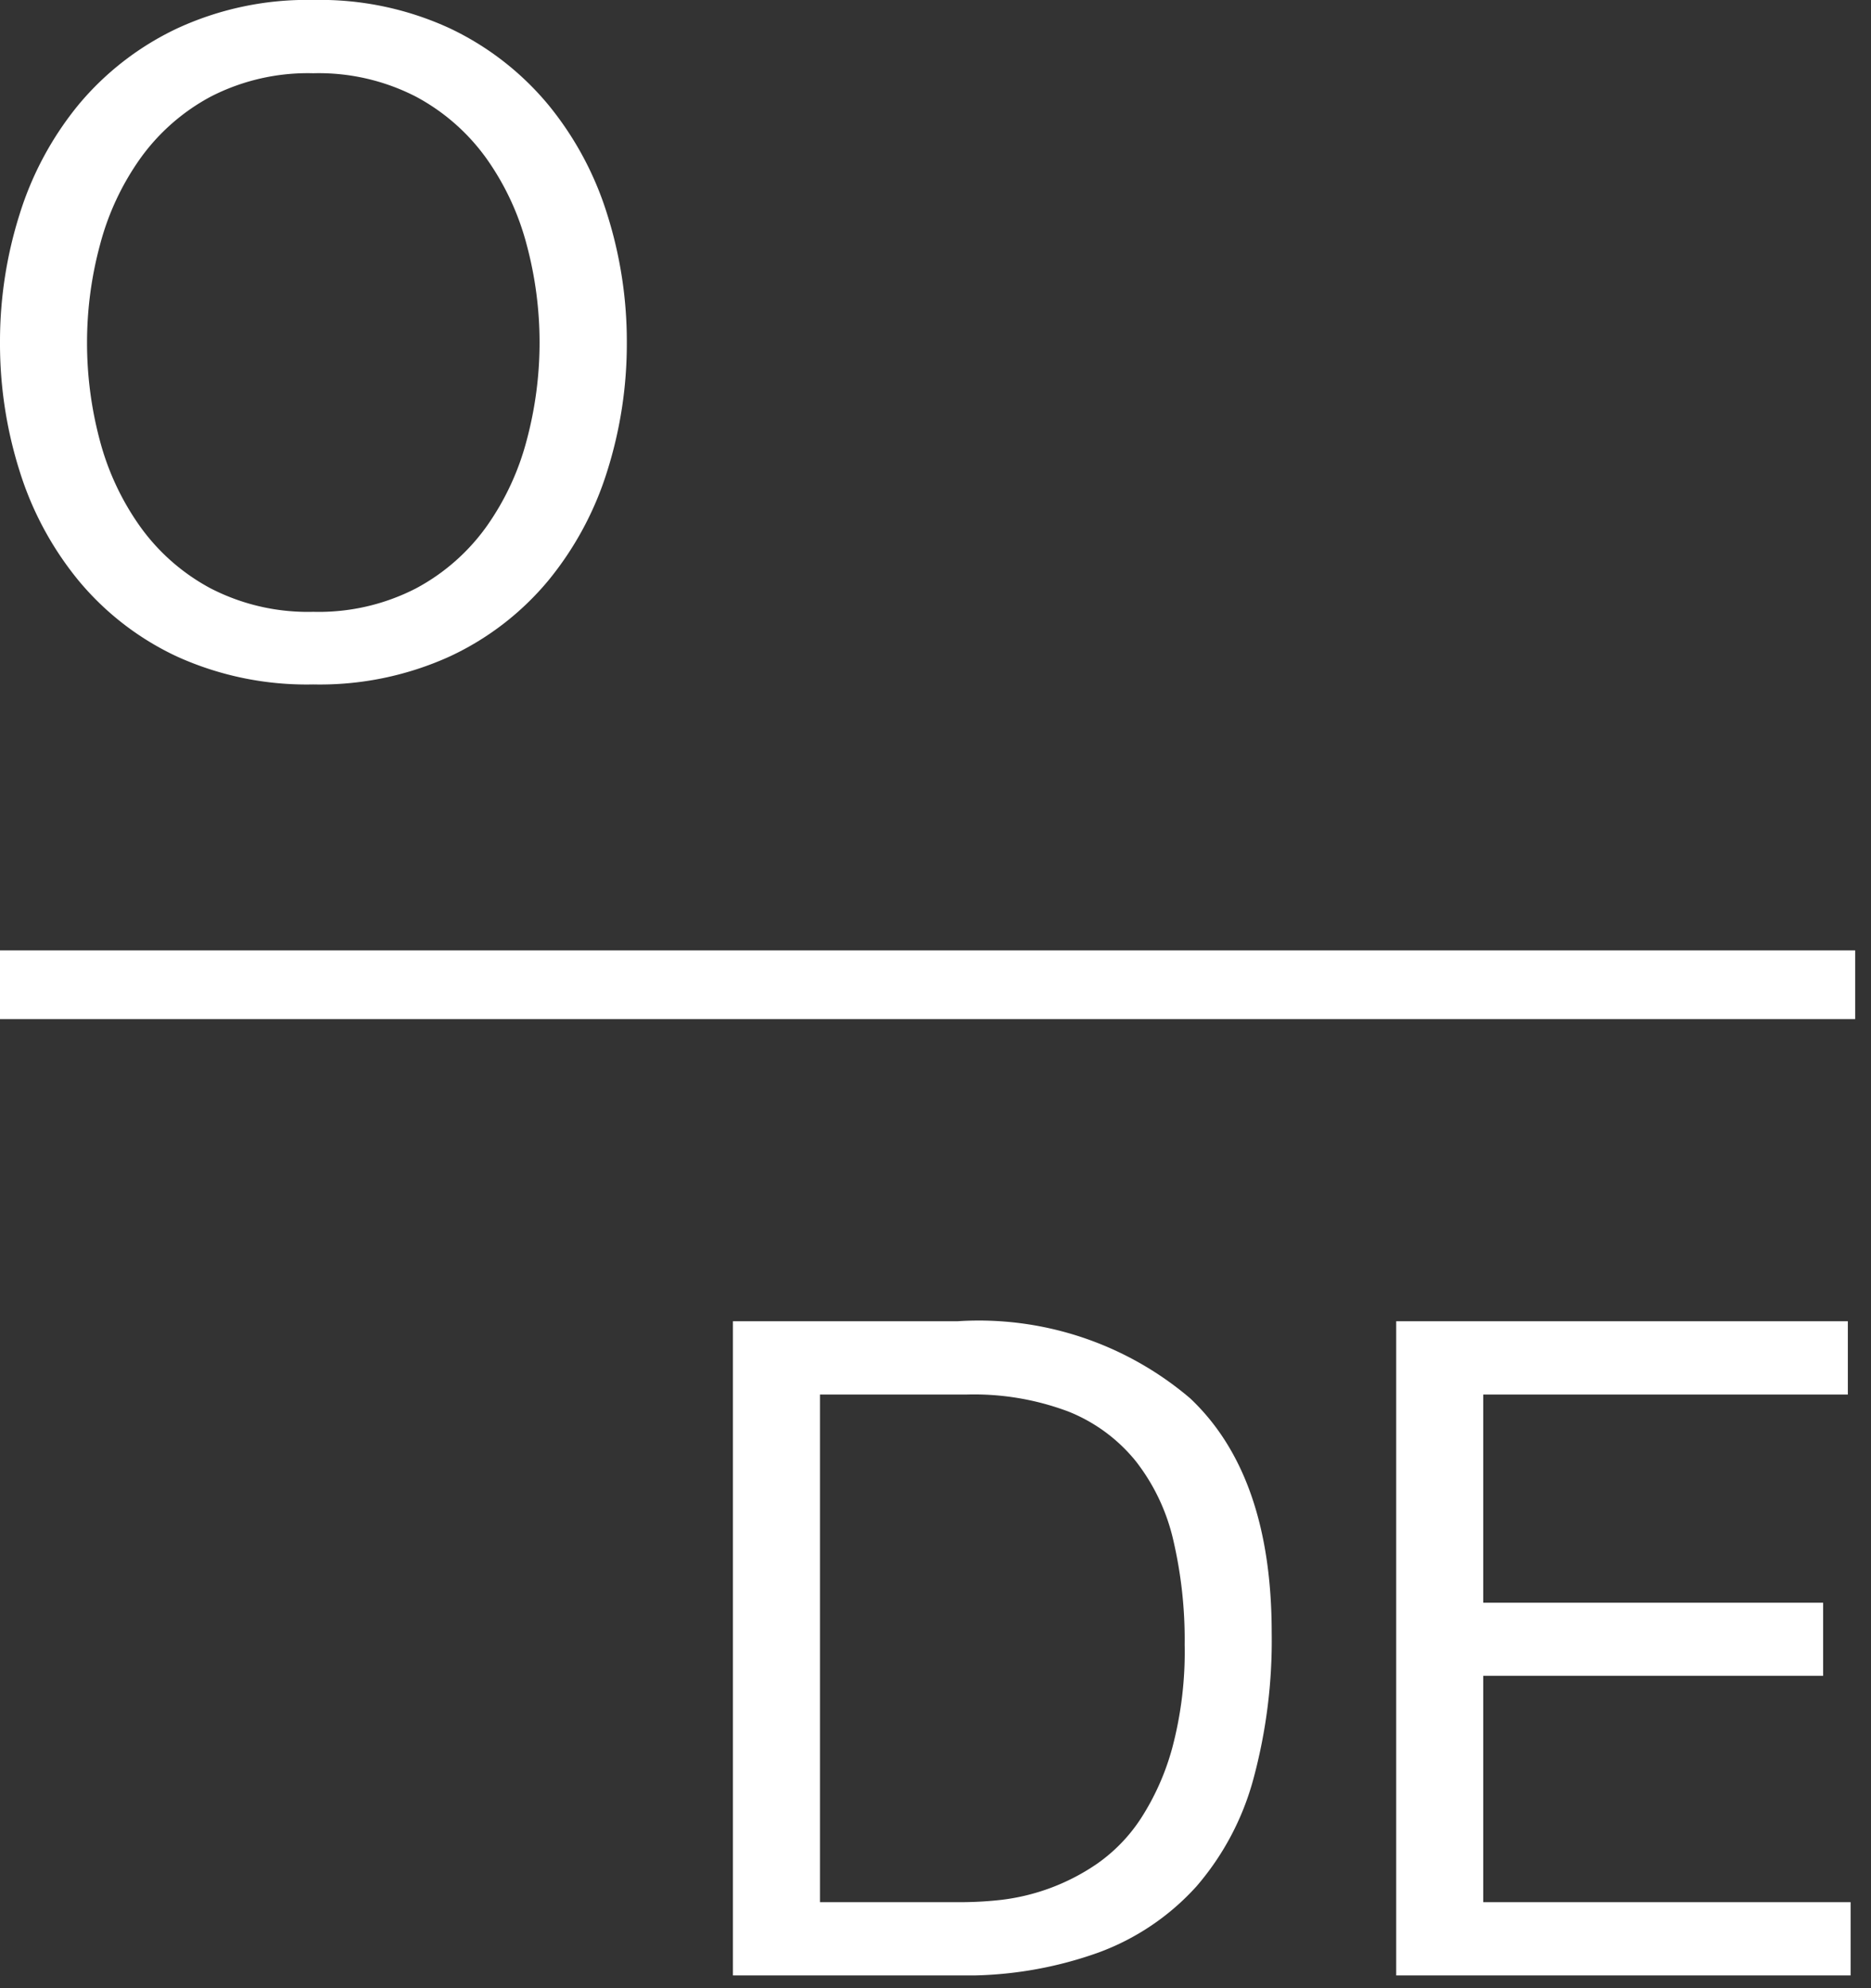 <svg width="48" height="51" viewBox="0 0 48 51" fill="none" xmlns="http://www.w3.org/2000/svg"><rect x="0" y="0" width="48" height="51" fill="#333333" stroke="none"/><g clip-path="url(#a)" fill="#fff"><path d="M2.233 8.79c0-.844.11-1.685.33-2.5a6.8 6.8 0 0 1 1.033-2.221 5.287 5.287 0 0 1 1.81-1.59 5.444 5.444 0 0 1 2.632-.6 5.444 5.444 0 0 1 2.632.6 5.287 5.287 0 0 1 1.81 1.587 6.803 6.803 0 0 1 1.034 2.22 9.68 9.68 0 0 1 0 5 6.803 6.803 0 0 1-1.034 2.222 5.287 5.287 0 0 1-1.81 1.586 5.445 5.445 0 0 1-2.632.6 5.444 5.444 0 0 1-2.632-.6 5.287 5.287 0 0 1-1.81-1.586 6.8 6.8 0 0 1-1.036-2.215 9.674 9.674 0 0 1-.327-2.503zM0 8.79c-.003 1.12.167 2.233.505 3.3a8.32 8.32 0 0 0 1.516 2.809 7.274 7.274 0 0 0 2.515 1.94 8.056 8.056 0 0 0 3.5.718 8.056 8.056 0 0 0 3.5-.717 7.274 7.274 0 0 0 2.524-1.94 8.323 8.323 0 0 0 1.516-2.808c.338-1.067.508-2.18.505-3.3a10.818 10.818 0 0 0-.505-3.3A8.322 8.322 0 0 0 14.06 2.68 7.4 7.4 0 0 0 11.545.729a7.946 7.946 0 0 0-3.5-.73 7.946 7.946 0 0 0-3.5.73 7.4 7.4 0 0 0-2.524 1.95A8.32 8.32 0 0 0 .505 5.49 10.815 10.815 0 0 0 0 8.789zM21.036 48.793V35.772h3.761a6.88 6.88 0 0 1 2.609.435c.675.268 1.27.705 1.728 1.269a5.16 5.16 0 0 1 .964 2.021c.206.882.305 1.785.294 2.691a9.583 9.583 0 0 1-.317 2.644 6.442 6.442 0 0 1-.811 1.822 4.244 4.244 0 0 1-1.116 1.152 5.482 5.482 0 0 1-2.457.928 9.376 9.376 0 0 1-.94.059h-3.715zm-2.233-14.901v16.781h5.76c1.233.027 2.46-.172 3.62-.588a6.316 6.316 0 0 0 2.515-1.7 7.008 7.008 0 0 0 1.457-2.75c.33-1.222.489-2.484.47-3.749 0-2.695-.697-4.701-2.092-6.017a8.367 8.367 0 0 0-5.97-1.977h-5.76zm17.016 0v16.781h11.658v-1.88h-9.425v-5.805h8.72v-1.876h-8.72v-5.34h9.354v-1.88H35.819zM47.594 26.142H0v-1.763h47.594v1.763z"/></g><defs><clipPath id="a"><path fill="#fff" d="M0 0h47.594v50.673H0z"/></clipPath></defs></svg>
